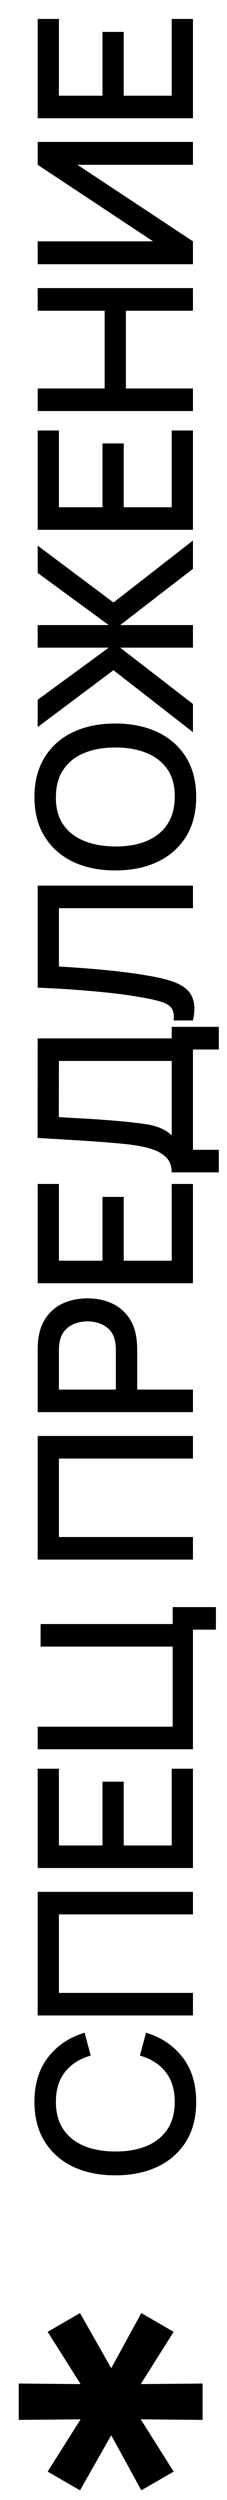 <?xml version="1.0" encoding="UTF-8"?> <svg xmlns="http://www.w3.org/2000/svg" width="20" height="220" viewBox="0 0 20 220" fill="none"><path d="M17.285 184.96C17.285 186.328 16.987 187.494 16.392 188.456C15.79 189.419 14.954 190.157 13.884 190.67C12.814 191.177 11.572 191.43 10.16 191.43C8.748 191.43 7.506 191.177 6.436 190.67C5.366 190.157 4.533 189.419 3.938 188.456C3.336 187.494 3.035 186.328 3.035 184.96C3.035 183.383 3.434 182.079 4.232 181.047C5.03 180.008 6.104 179.286 7.452 178.88L7.994 180.894C7.038 181.16 6.287 181.635 5.742 182.319C5.198 182.997 4.926 183.877 4.926 184.96C4.926 185.929 5.144 186.737 5.581 187.383C6.018 188.029 6.629 188.517 7.415 188.846C8.2 189.169 9.115 189.33 10.16 189.33C11.205 189.337 12.12 189.178 12.905 188.855C13.691 188.526 14.302 188.038 14.739 187.392C15.176 186.74 15.395 185.929 15.395 184.96C15.395 183.877 15.122 182.997 14.578 182.319C14.027 181.635 13.276 181.16 12.326 180.894L12.867 178.88C14.216 179.286 15.29 180.008 16.088 181.047C16.886 182.079 17.285 183.383 17.285 184.96ZM17 177.361H3.32L3.32 166.484H17V168.469H5.191L5.191 175.376H17V177.361ZM17 164.386H3.32L3.32 155.646H5.191V162.401H9.03V156.786H10.901V162.401H15.129V155.646H17L17 164.386ZM19.023 143.409H17V153.935H3.32V151.949H15.214L15.214 144.9H3.576L3.576 142.915H15.214V141.423H19.023V143.409ZM17 137.244H3.32L3.32 126.366H17V128.352H5.191V135.258H17V137.244ZM17 124.269H3.32L3.32 118.74C3.32 118.607 3.326 118.442 3.339 118.246C3.345 118.049 3.364 117.863 3.396 117.685C3.516 116.925 3.776 116.292 4.175 115.785C4.574 115.272 5.077 114.889 5.686 114.636C6.293 114.382 6.965 114.256 7.699 114.256C8.441 114.256 9.115 114.382 9.723 114.636C10.331 114.889 10.835 115.272 11.233 115.785C11.633 116.292 11.892 116.925 12.012 117.685C12.038 117.863 12.057 118.053 12.069 118.255C12.082 118.452 12.088 118.613 12.088 118.74V122.283H17V124.269ZM10.207 122.283V118.816C10.207 118.689 10.201 118.55 10.188 118.398C10.176 118.239 10.154 118.091 10.122 117.951C10.027 117.546 9.853 117.22 9.6 116.973C9.34 116.726 9.042 116.548 8.707 116.441C8.371 116.333 8.035 116.279 7.699 116.279C7.364 116.279 7.031 116.333 6.702 116.441C6.366 116.548 6.072 116.726 5.819 116.973C5.559 117.22 5.381 117.546 5.287 117.951C5.248 118.091 5.223 118.239 5.21 118.398C5.198 118.55 5.191 118.689 5.191 118.816V122.283H10.207ZM17 112.927H3.32L3.32 104.187H5.191L5.191 110.941H9.03V105.327H10.901V110.941H15.129V104.187H17V112.927ZM19.28 103.169H15.129C15.129 102.7 15.011 102.314 14.777 102.01C14.536 101.706 14.21 101.465 13.799 101.288C13.38 101.104 12.905 100.965 12.373 100.87C11.841 100.768 11.281 100.692 10.692 100.642C9.894 100.566 9.115 100.502 8.355 100.452C7.589 100.395 6.797 100.344 5.98 100.3C5.163 100.249 4.273 100.195 3.311 100.138L3.32 91.379H15.129V90.363H19.28V92.358H17V101.183H19.28L19.28 103.169ZM15.129 99.91V93.365H5.191L5.182 98.305C5.879 98.349 6.54 98.387 7.168 98.419C7.795 98.45 8.428 98.491 9.068 98.542C9.701 98.586 10.382 98.643 11.11 98.713C11.807 98.783 12.399 98.856 12.886 98.932C13.368 99.008 13.786 99.122 14.14 99.274C14.495 99.419 14.825 99.631 15.129 99.91ZM17 89.801H15.3C15.331 89.478 15.315 89.212 15.252 89.003C15.182 88.787 15.049 88.607 14.853 88.461C14.65 88.316 14.359 88.192 13.979 88.091C13.599 87.983 13.108 87.879 12.507 87.777C11.74 87.638 10.952 87.521 10.141 87.426C9.33 87.331 8.526 87.252 7.728 87.188C6.924 87.119 6.148 87.062 5.401 87.017C4.653 86.973 3.96 86.938 3.32 86.913L3.32 77.935H17V79.921H5.191V85.051C5.698 85.082 6.265 85.12 6.892 85.165C7.519 85.209 8.184 85.263 8.887 85.326C9.59 85.39 10.315 85.469 11.062 85.564C11.81 85.652 12.56 85.766 13.314 85.906C13.96 86.02 14.543 86.159 15.062 86.324C15.581 86.488 16.015 86.71 16.363 86.989C16.706 87.267 16.933 87.632 17.047 88.081C17.168 88.531 17.152 89.104 17 89.801ZM17.285 70.129C17.285 71.497 16.987 72.663 16.392 73.625C15.79 74.588 14.954 75.326 13.884 75.839C12.814 76.345 11.572 76.599 10.16 76.599C8.748 76.599 7.506 76.345 6.436 75.839C5.366 75.326 4.533 74.588 3.938 73.625C3.336 72.663 3.035 71.497 3.035 70.129C3.035 68.768 3.336 67.605 3.938 66.643C4.533 65.674 5.366 64.936 6.436 64.429C7.506 63.923 8.748 63.669 10.16 63.669C11.572 63.669 12.814 63.923 13.884 64.429C14.954 64.936 15.79 65.674 16.392 66.643C16.987 67.605 17.285 68.768 17.285 70.129ZM15.395 70.129C15.407 69.16 15.195 68.356 14.758 67.716C14.315 67.07 13.7 66.586 12.915 66.263C12.123 65.94 11.205 65.778 10.16 65.778C9.115 65.778 8.203 65.94 7.424 66.263C6.639 66.586 6.027 67.07 5.59 67.716C5.154 68.356 4.932 69.16 4.926 70.129C4.913 71.098 5.125 71.906 5.562 72.552C5.999 73.191 6.613 73.673 7.405 73.996C8.197 74.319 9.115 74.483 10.16 74.49C11.205 74.496 12.12 74.338 12.905 74.015C13.684 73.692 14.293 73.207 14.729 72.561C15.166 71.909 15.388 71.098 15.395 70.129ZM17 64.431L9.998 58.978L3.32 63.984V61.581L9.581 56.992H3.32V55.007H9.581L3.32 50.418V48.015L9.998 53.021L17 47.568V50.057L10.588 55.007H17V56.992H10.588L17 61.951V64.431ZM17 46.623H3.32L3.32 37.883H5.191V44.638H9.03V39.023H10.901V44.638H15.129V37.883H17L17 46.623ZM17 36.172H3.32V34.186H9.22V27.346H3.32V25.351H17V27.346H11.091V34.186H17V36.172ZM17 12.489V14.503H6.825L17 21.238V23.253H3.32L3.32 21.238H13.485L3.32 14.503V12.489H17ZM17 10.408H3.32L3.32 1.667H5.191L5.191 8.422H9.03V2.808H10.901V8.422H15.129V1.667H17V10.408Z" fill="black"></path><path d="M7.05 219.151L4.2 217.501L7.1 212.901L1.65 212.951V209.751L7.1 209.801L4.2 205.201L7.05 203.551L9.8 208.401L12.45 203.551L15.3 205.201L12.4 209.801L17.85 209.751V212.951L12.4 212.901L15.3 217.501L12.45 219.151L9.8 214.301L7.05 219.151Z" fill="black"></path></svg> 